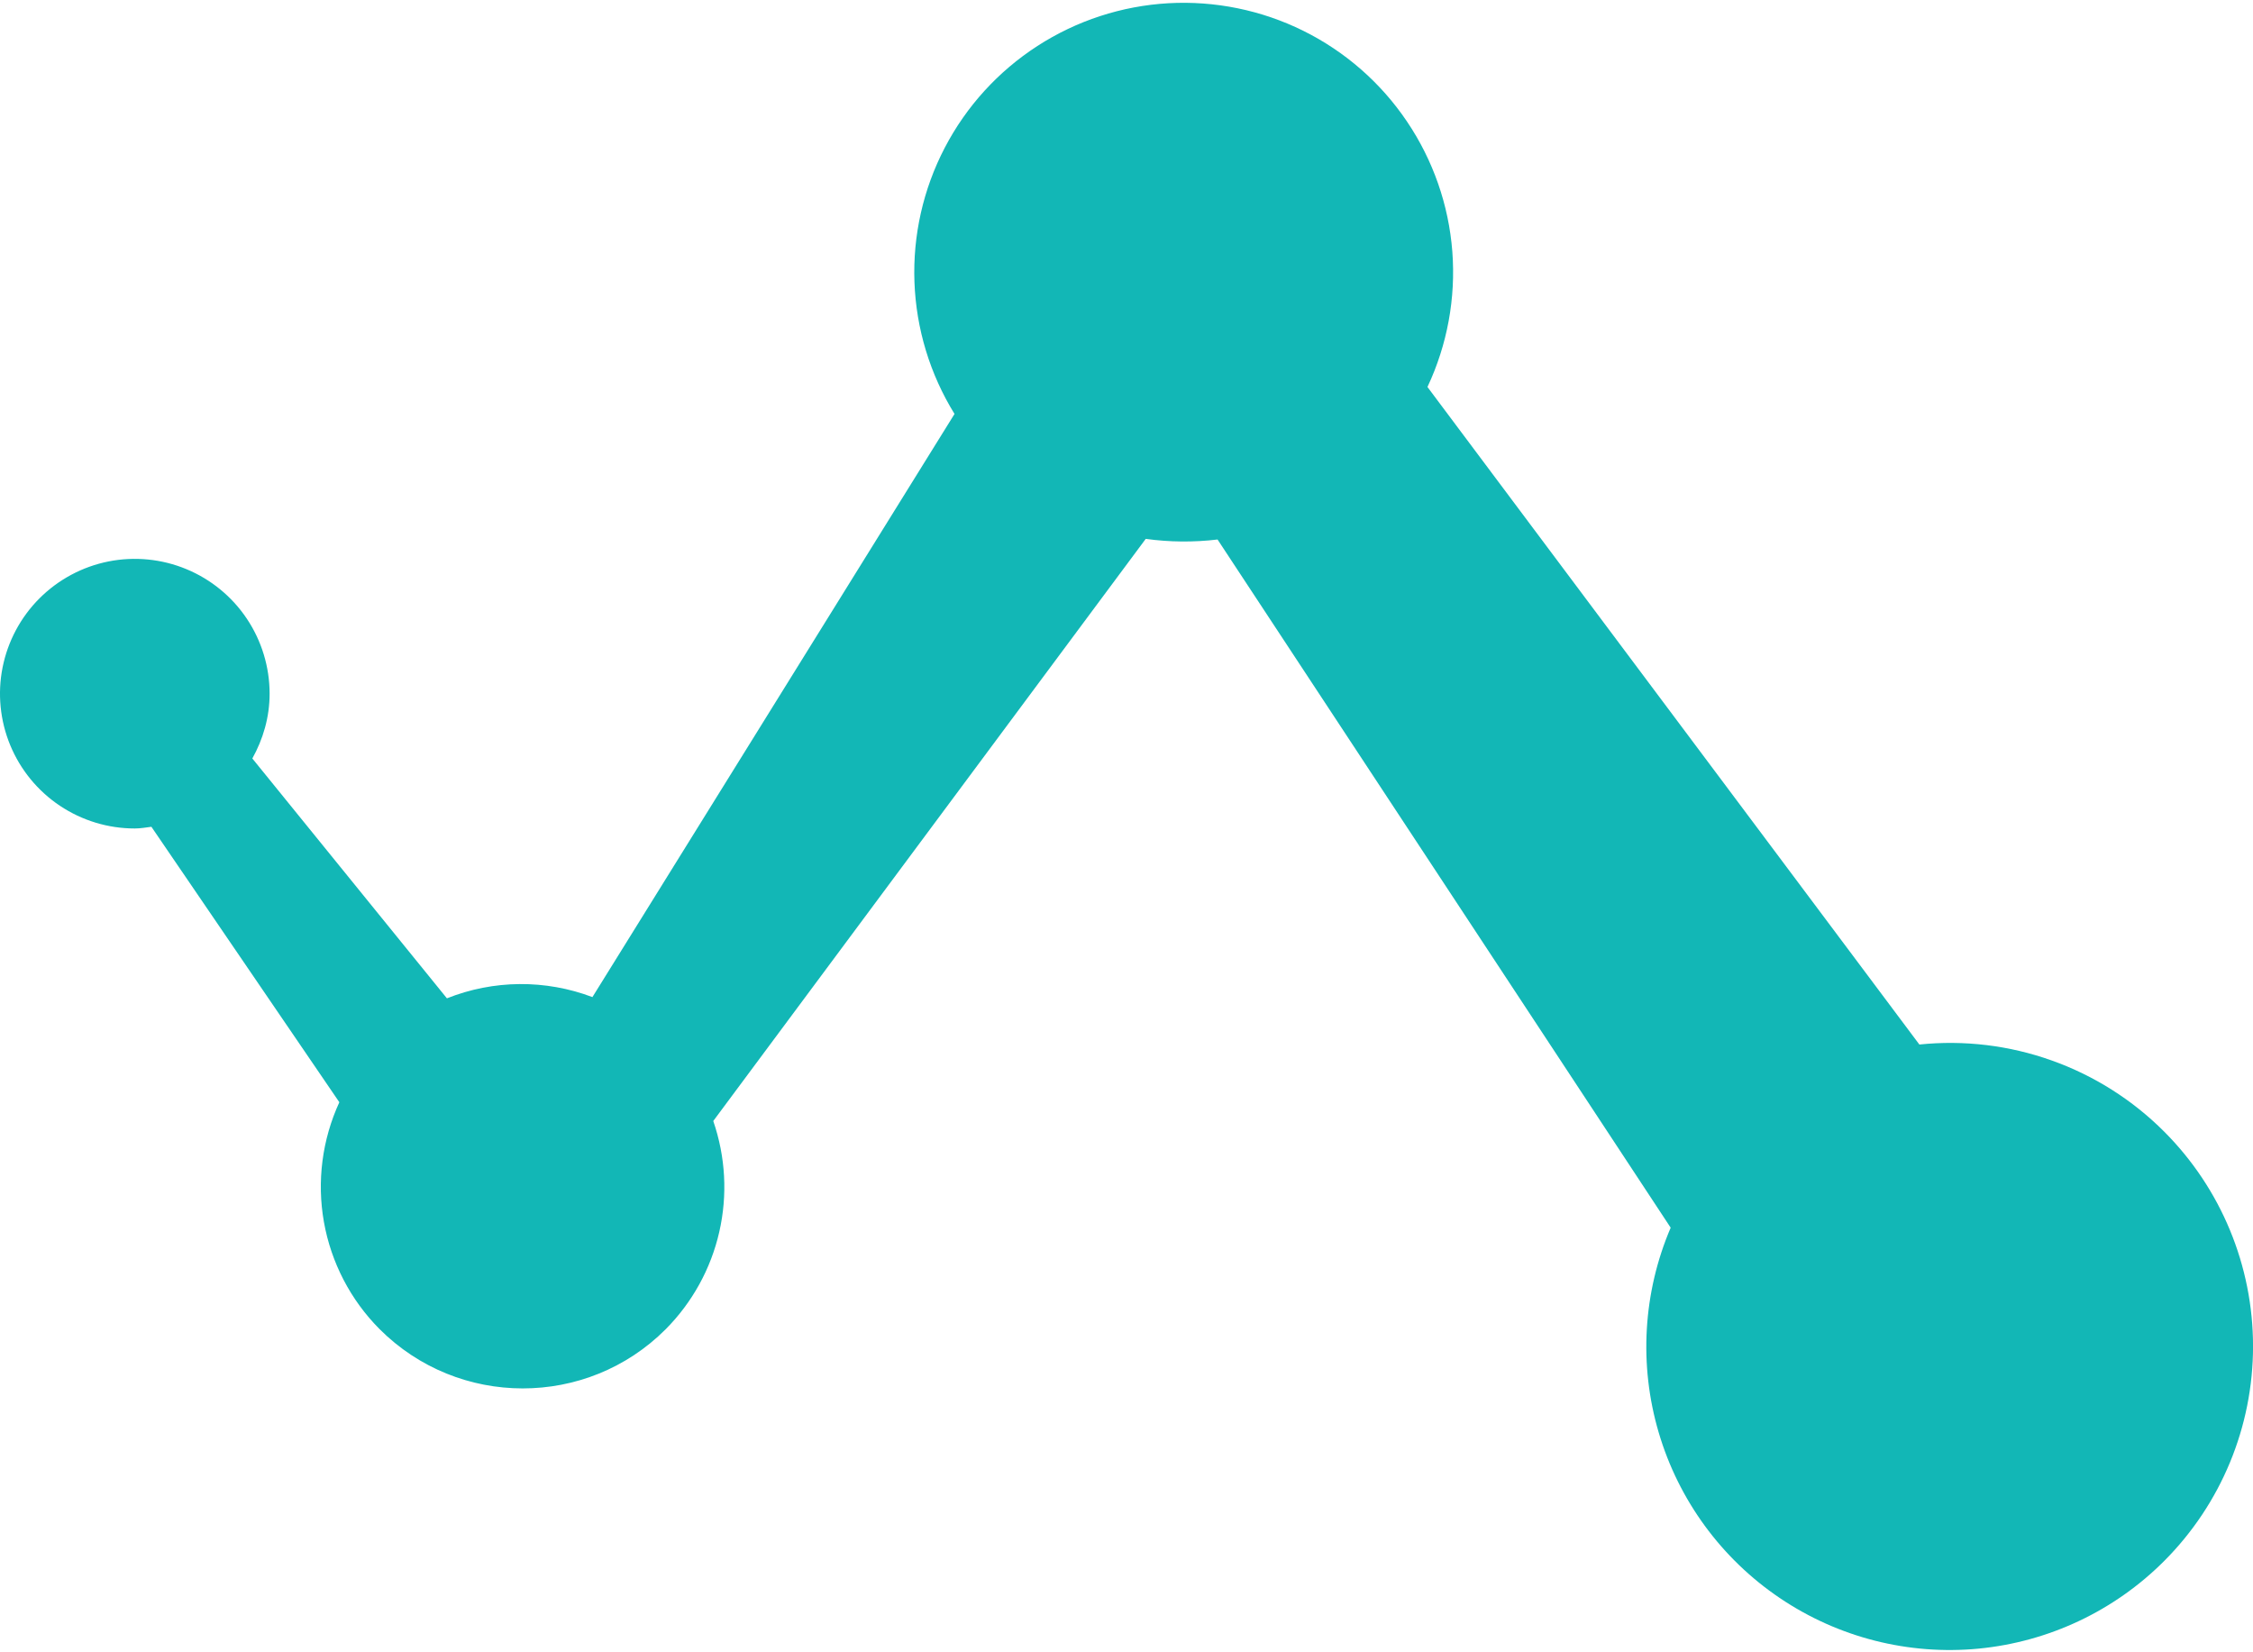 <svg width="60" height="44" viewBox="0 0 60 44" fill="none" xmlns="http://www.w3.org/2000/svg">
<path d="M57.635 30.135C59.15 31.651 60.001 33.708 60.001 35.851C60.001 37.995 59.15 40.051 57.635 41.568C56.31 42.896 54.563 43.721 52.695 43.902C50.827 44.082 48.955 43.606 47.4 42.556C45.844 41.506 44.703 39.947 44.173 38.147C43.642 36.347 43.755 34.418 44.492 32.693L32.425 14.367C31.789 14.443 31.147 14.437 30.512 14.35L18.995 29.852C19.323 30.803 19.379 31.826 19.155 32.806C18.931 33.787 18.436 34.684 17.727 35.398C15.627 37.5 12.21 37.498 10.107 35.392C9.334 34.615 8.818 33.62 8.626 32.54C8.435 31.46 8.579 30.348 9.037 29.352L4.032 22.017C3.885 22.035 3.743 22.062 3.59 22.062C2.88 22.062 2.186 21.852 1.595 21.457C1.005 21.063 0.545 20.502 0.273 19.846C0.002 19.19 -0.07 18.468 0.069 17.772C0.208 17.076 0.549 16.436 1.051 15.934C1.554 15.432 2.193 15.09 2.89 14.951C3.586 14.813 4.308 14.884 4.964 15.156C5.62 15.428 6.181 15.888 6.575 16.478C6.969 17.068 7.18 17.762 7.18 18.473C7.18 19.102 7.005 19.685 6.72 20.198L11.902 26.585C13.145 26.09 14.527 26.079 15.777 26.552L25.42 11.023C24.766 9.965 24.399 8.756 24.353 7.514C24.307 6.271 24.585 5.038 25.159 3.936C25.733 2.833 26.584 1.899 27.628 1.224C28.672 0.549 29.874 0.157 31.115 0.086C32.356 0.016 33.594 0.269 34.708 0.82C35.822 1.372 36.774 2.204 37.469 3.235C38.165 4.265 38.581 5.458 38.677 6.698C38.772 7.937 38.544 9.18 38.015 10.305L51.115 27.815C52.306 27.692 53.509 27.837 54.637 28.239C55.765 28.64 56.789 29.288 57.635 30.135Z" fill="#12B7B6"/>
</svg>
